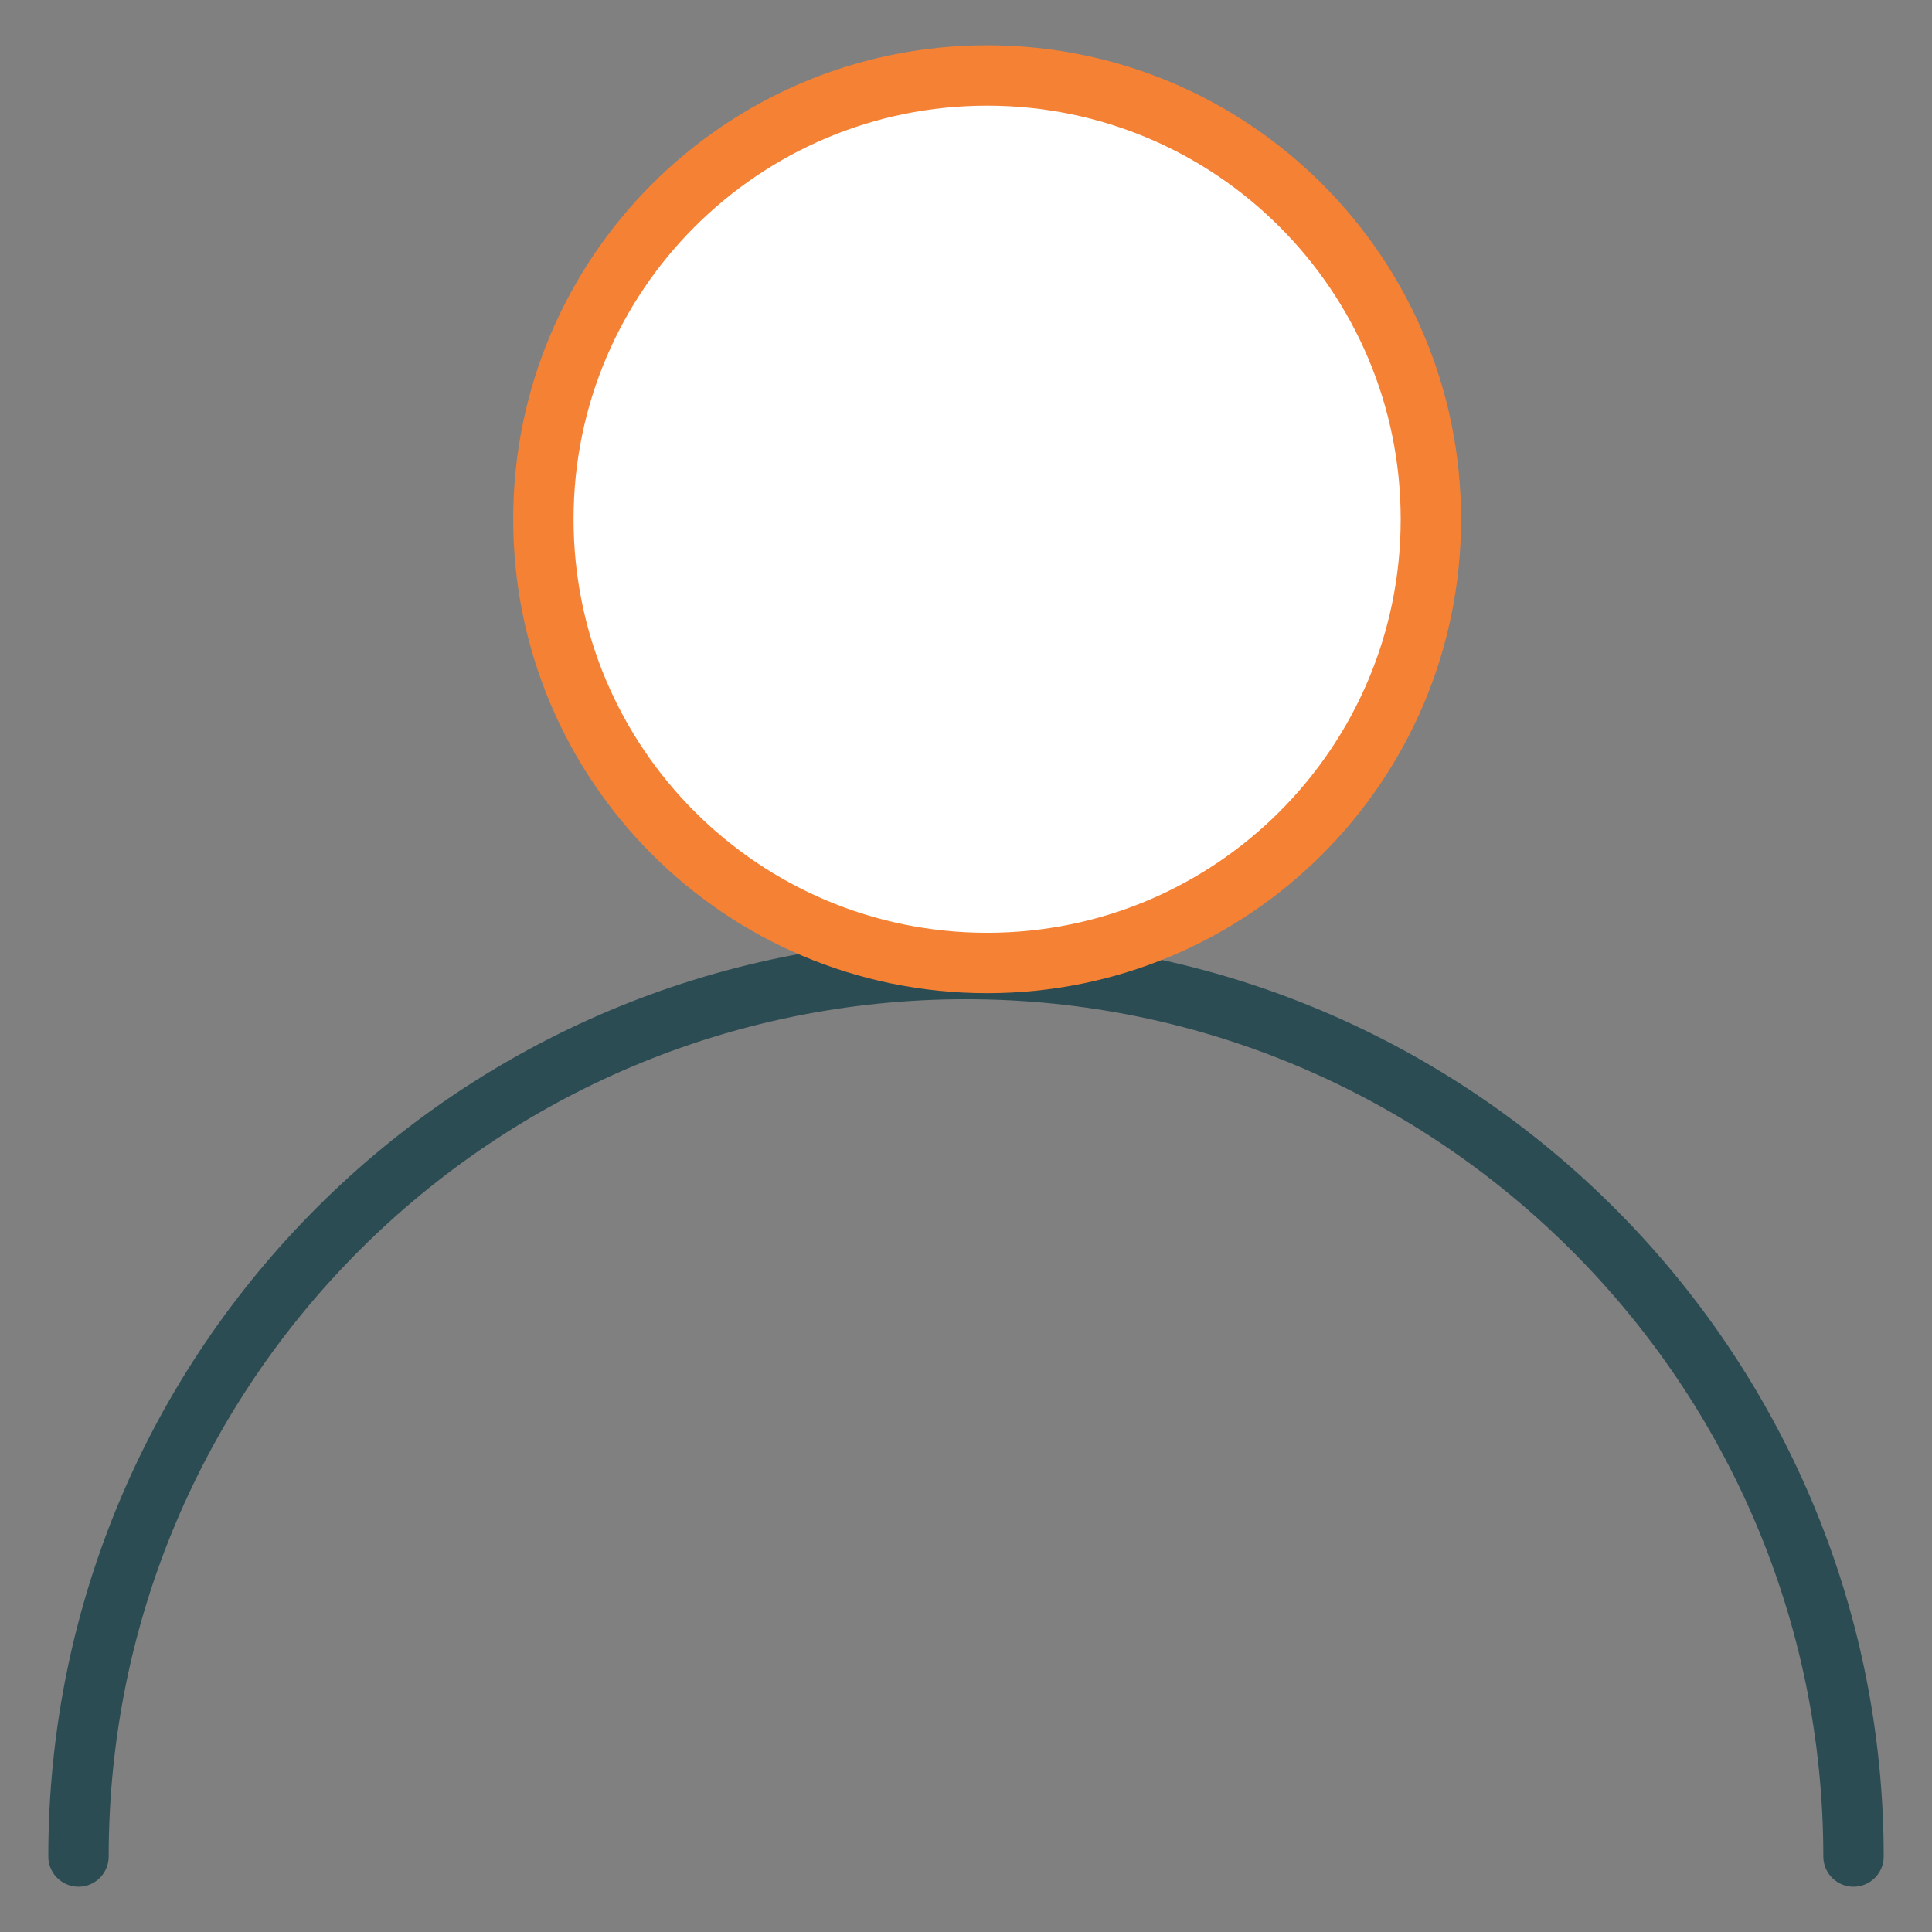 <svg width="64" height="64" viewBox="0 0 64 64" fill="none" xmlns="http://www.w3.org/2000/svg">
<rect x="0" y="0" width="64" height="64" fill="#808080" stroke="none"/>
<path d="M61.4 61.5C61.4 45.3 48.2 32.1 32 32.1C15.8 32.1 2.6 45.2 2.6 61.5" stroke="#2C4C54" stroke-width="2" stroke-linecap="round" stroke-linejoin="round"/>
<path d="M32.7 31.9C40.819 31.9 47.4 25.319 47.4 17.2C47.4 9.081 40.819 2.5 32.7 2.5C24.581 2.5 18 9.081 18 17.2C18 25.319 24.581 31.9 32.7 31.9Z" fill="white" stroke="#F58134" stroke-width="2" stroke-miterlimit="10"/>
</svg>
